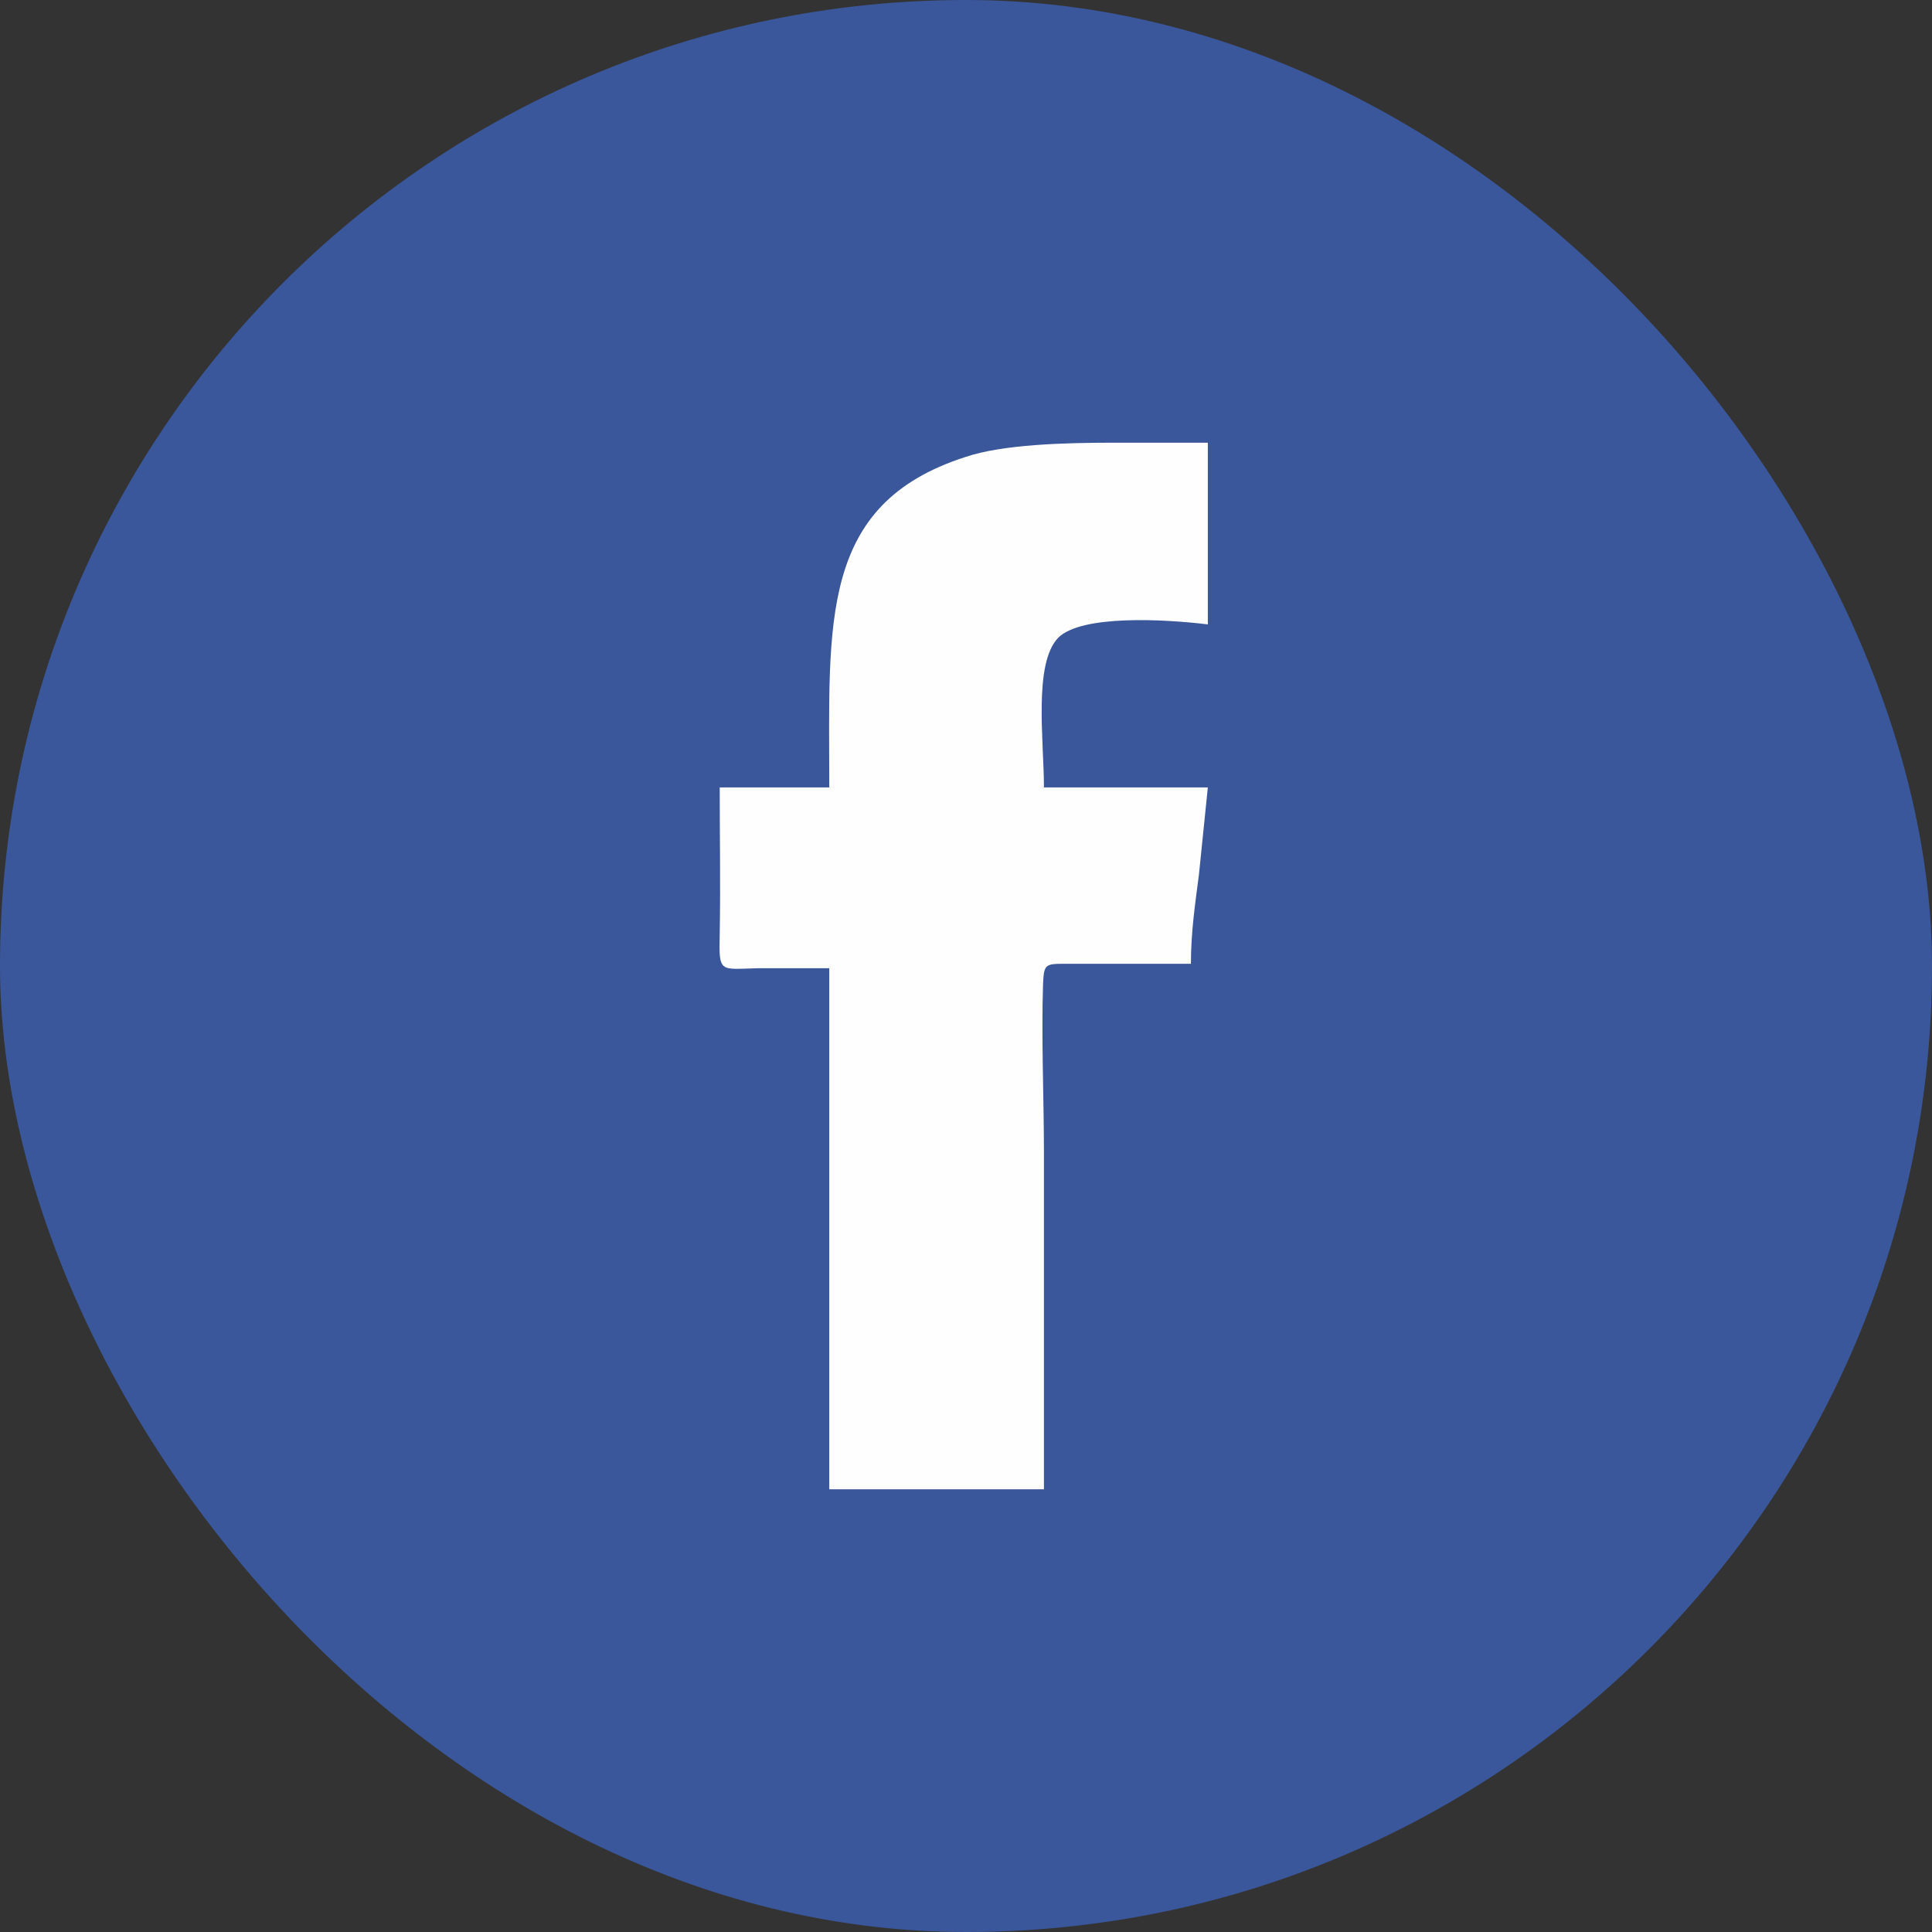 <?xml version="1.0" encoding="UTF-8"?>
<!DOCTYPE svg PUBLIC "-//W3C//DTD SVG 1.1//EN" "http://www.w3.org/Graphics/SVG/1.1/DTD/svg11.dtd">
<!-- Creator: CorelDRAW 2017 -->
<svg xmlns="http://www.w3.org/2000/svg" xml:space="preserve" width="50px" height="50px" version="1.1" style="shape-rendering:geometricPrecision; text-rendering:geometricPrecision; image-rendering:optimizeQuality; fill-rule:evenodd; clip-rule:evenodd"
viewBox="0 0 21.69 21.69"
 xmlns:xlink="http://www.w3.org/1999/xlink">
 <rect x="0" y="0" width="21.69" height="21.69" fill="#333333" stroke="none"/>
 <defs>
  <style type="text/css">
   <![CDATA[
    .fil1 {fill:#FEFEFE}
    .fil0 {fill:#3A579B}
   ]]>
  </style>
 </defs>
 <g id="Camada_x0020_1">
  <g id="_2742965601552">
   <rect class="fil0" width="21.69" height="21.69" rx="21.69" ry="21.69"/>
   <path class="fil1" d="M13.56 7.01c-0.49,-0.06 -1.42,-0.11 -1.68,0.15 -0.28,0.29 -0.16,1.16 -0.16,1.68l1.84 0 -0.1 0.98c-0.04,0.31 -0.09,0.64 -0.09,1l-1.42 0c-0.22,0 -0.23,0.01 -0.24,0.23 -0.02,0.6 0.01,1.29 0.01,1.9 0,1.25 0,2.51 0,3.77l-2.41 0 0 -5.85c-0.27,0 -0.54,0 -0.8,0 -0.43,0.01 -0.44,0.06 -0.43,-0.38 0.01,-0.55 0,-1.1 0,-1.65l1.23 0c0,-1.85 -0.12,-3.18 1.53,-3.71 0.41,-0.14 1.11,-0.16 1.65,-0.16l1.07 0 0 2.04z"/>
  </g>
 </g>
</svg>
